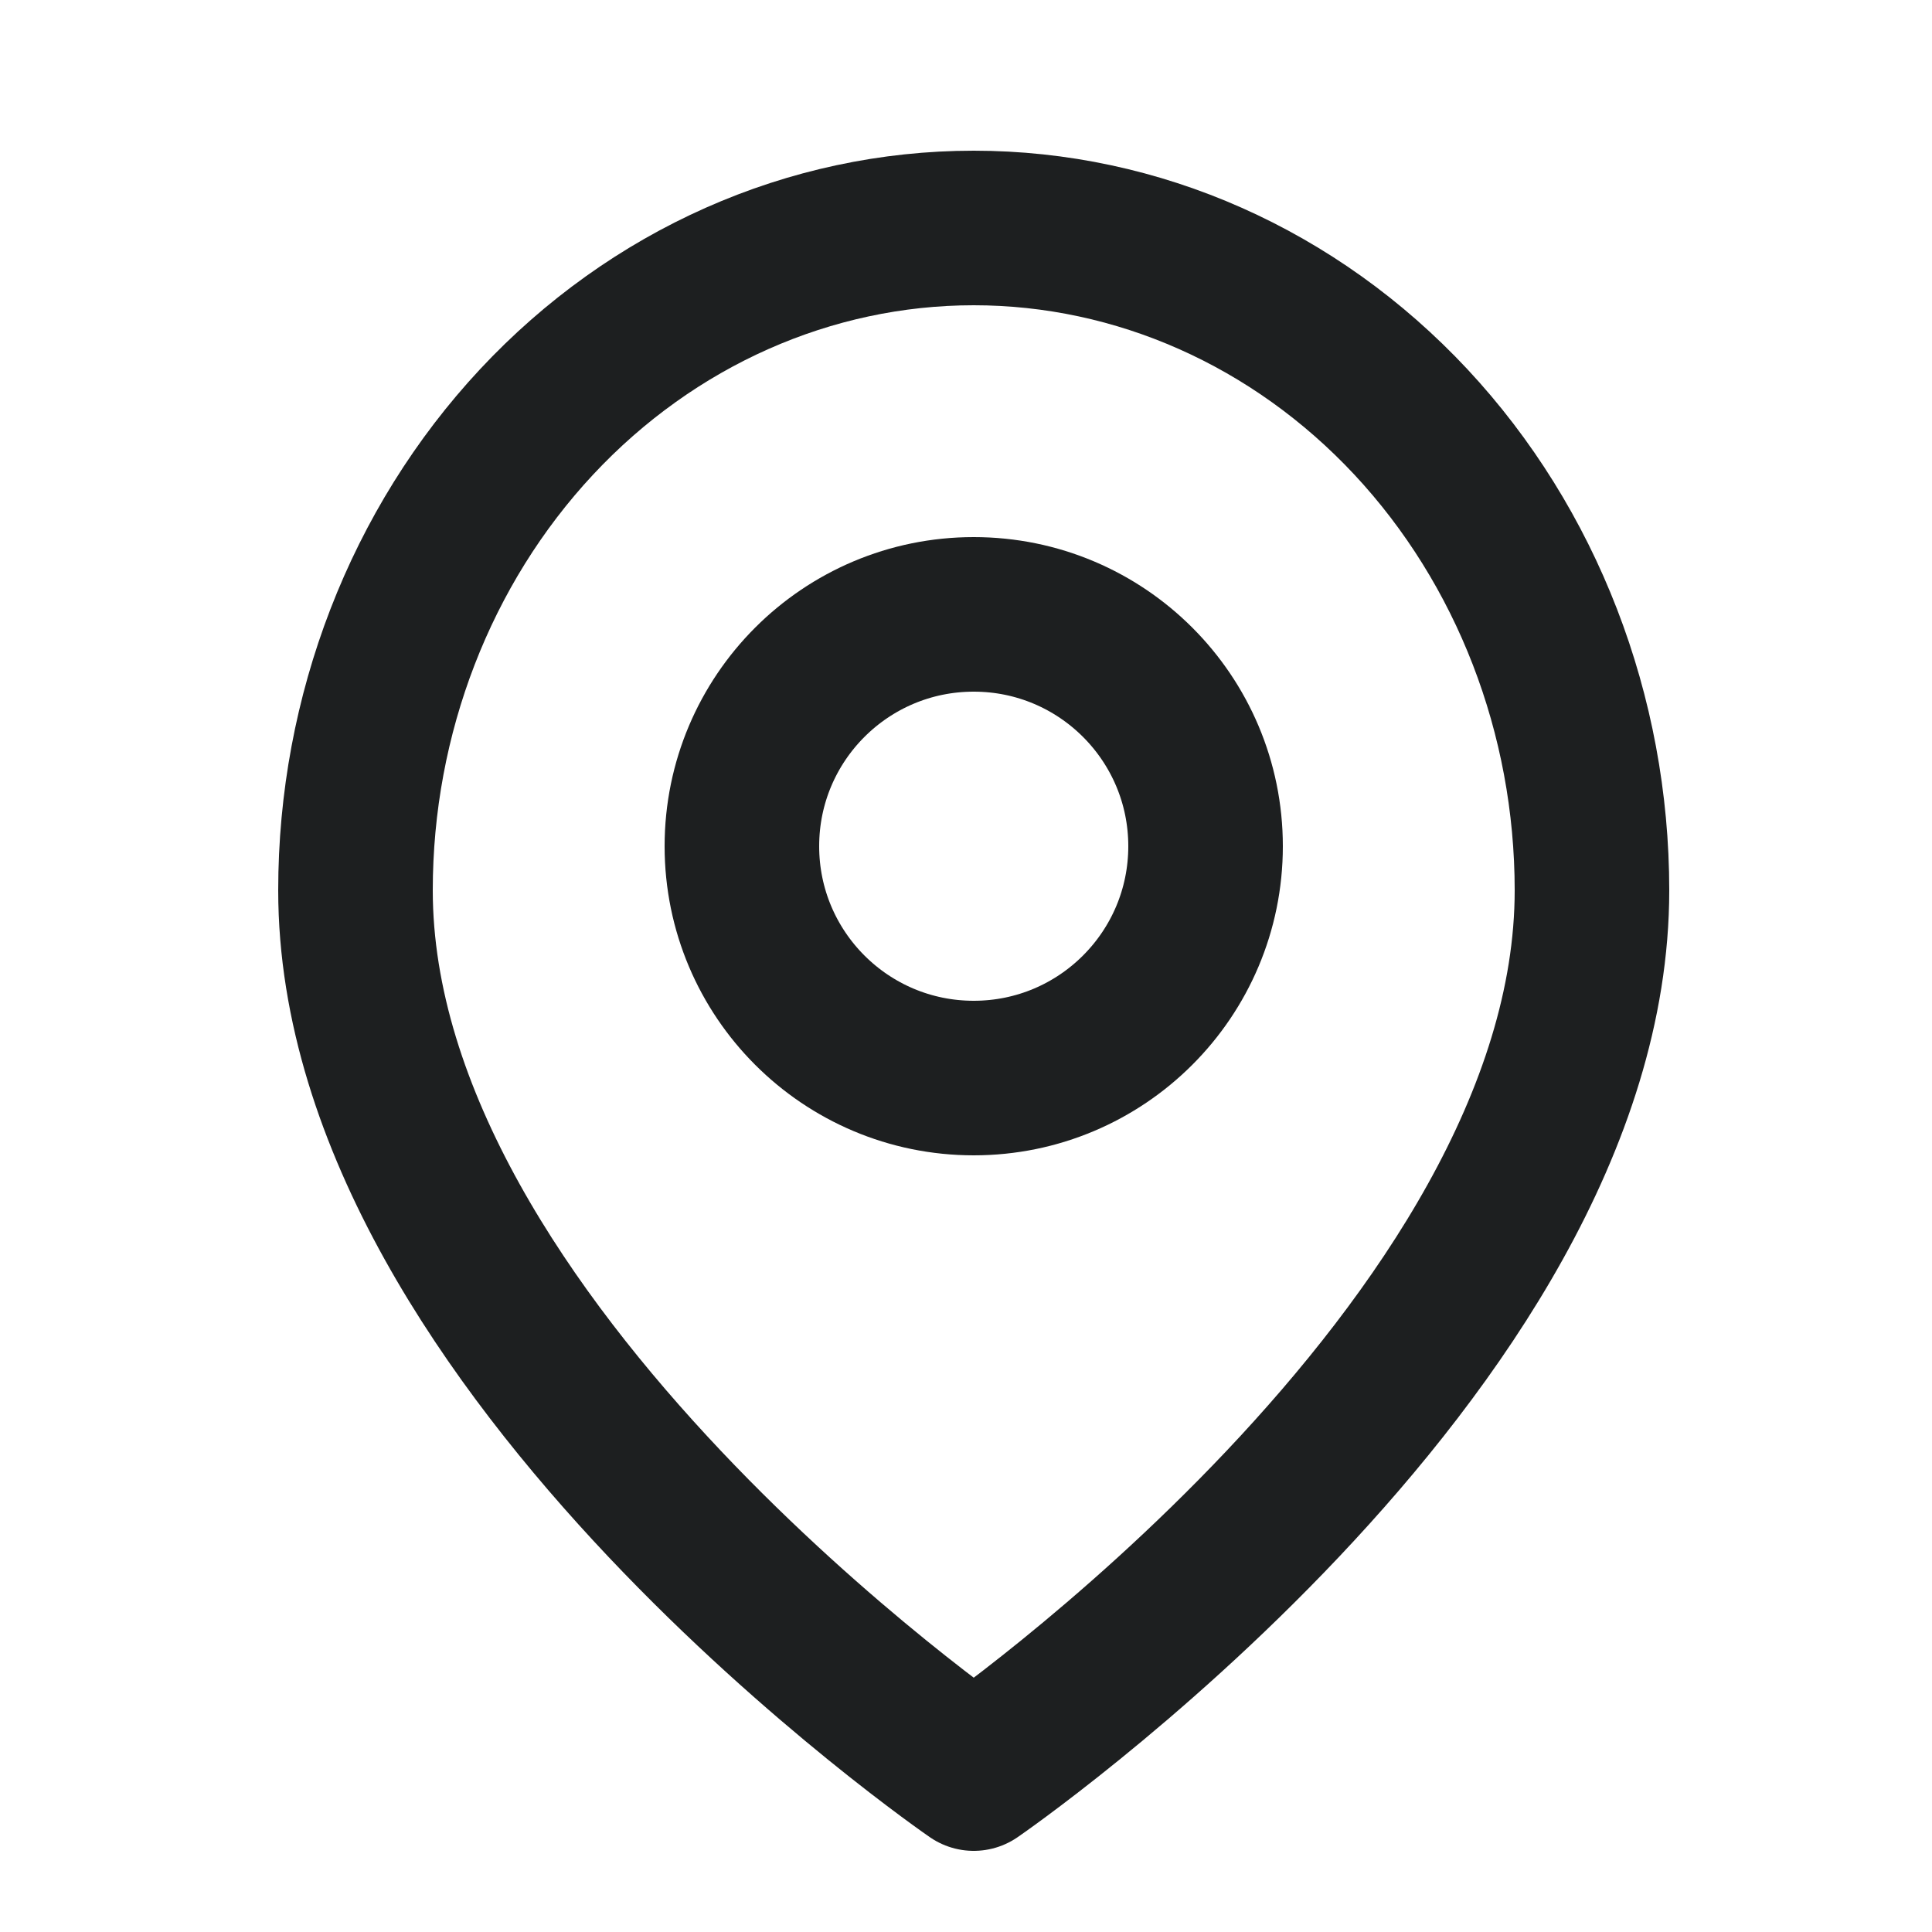 <svg width="25" height="25" viewBox="0 0 25 25" fill="none" xmlns="http://www.w3.org/2000/svg">
<path d="M20.6 11.521C20.6 17.45 12.6 22.95 12.6 22.95C12.6 22.95 4.6 17.45 4.6 11.521C4.6 9.248 5.443 7.068 6.943 5.46C8.443 3.853 10.478 2.95 12.6 2.95C14.722 2.95 16.756 3.853 18.257 5.46C19.757 7.068 20.6 9.248 20.6 11.521Z" stroke="#1D1F20" stroke-width="2" stroke-linecap="round" stroke-linejoin="round"/>
<path d="M12.6 13.95C14.257 13.95 15.6 12.607 15.6 10.95C15.6 9.293 14.257 7.95 12.6 7.95C10.943 7.95 9.6 9.293 9.6 10.95C9.6 12.607 10.943 13.95 12.6 13.95Z" stroke="#1D1F20" stroke-width="2" stroke-linecap="round" stroke-linejoin="round"/>
</svg>
